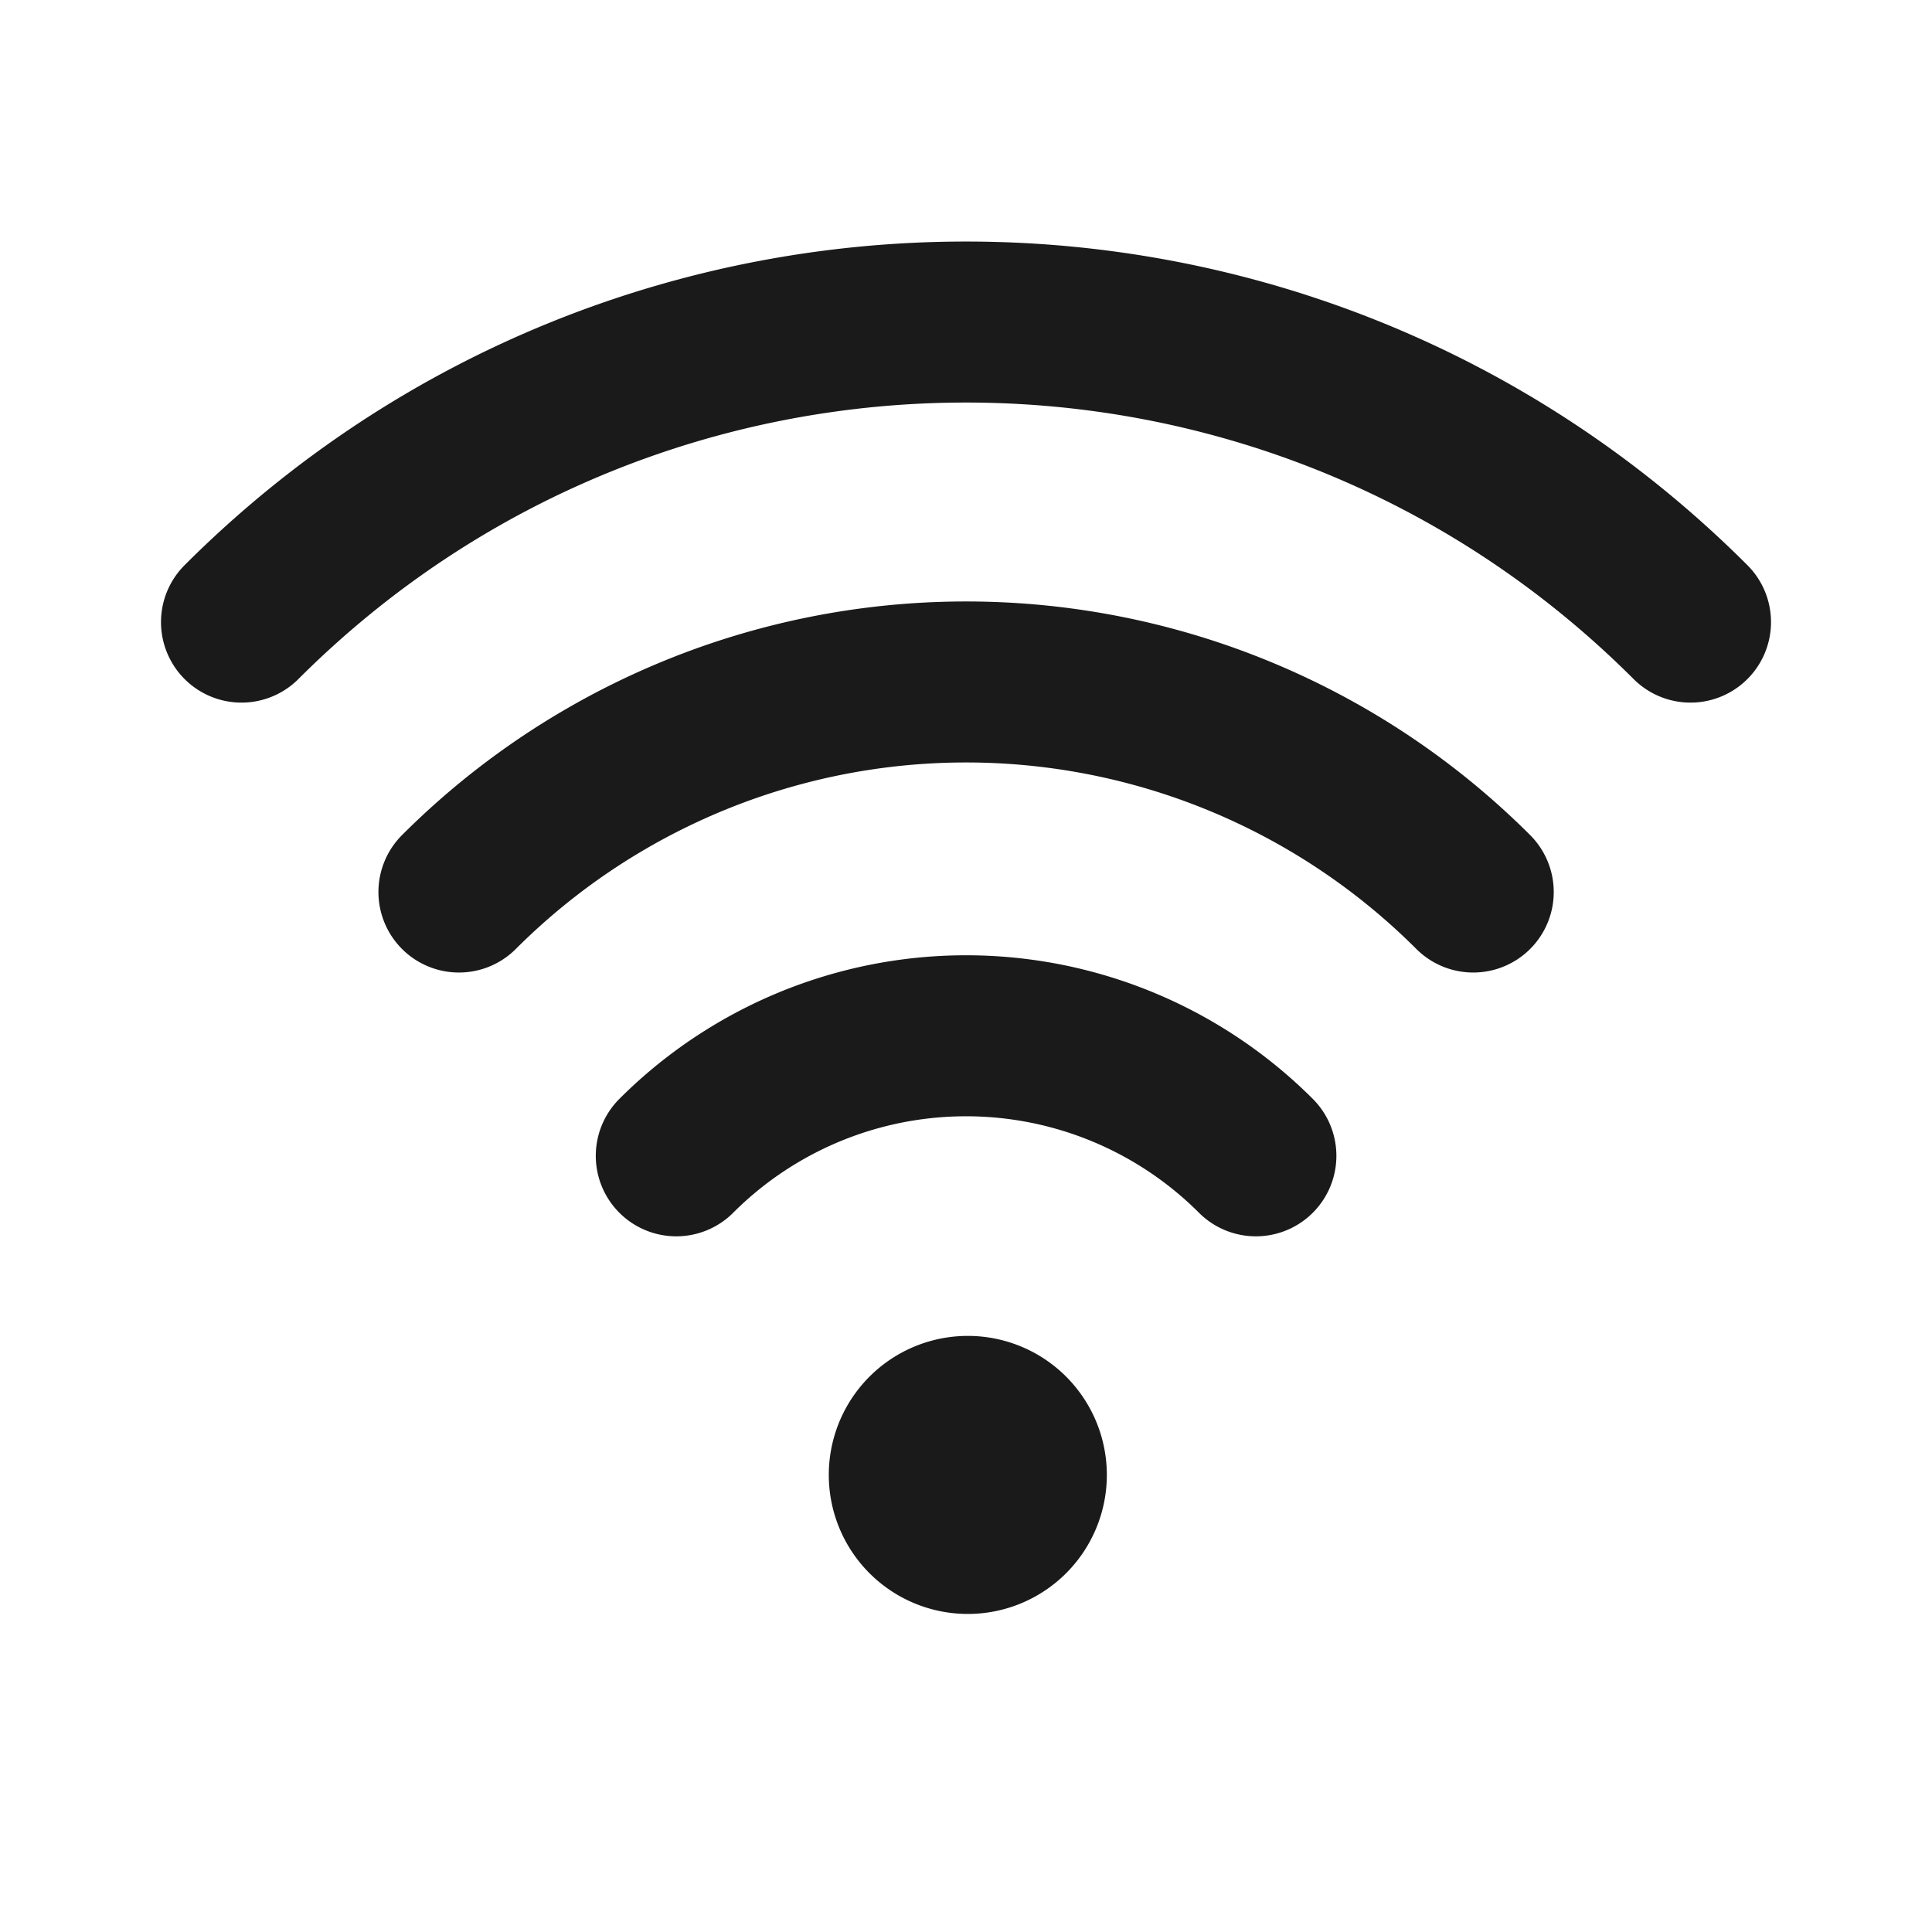 <svg width="24" height="24" viewBox="0 0 24 24" fill="none" xmlns="http://www.w3.org/2000/svg">
    <path d="M12.518 17.79a.727.727 0 1 1-1.027 1.028.727.727 0 0 1 1.027-1.028z" fill="#1A1A1A" stroke="#1A1A1A" stroke-width="2"/>
    <path d="M8.401 14.358a5.091 5.091 0 0 1 7.2 0m-9.9-3.277a8.91 8.91 0 0 1 12.6 0M3 7.728c4.971-4.97 13.03-4.97 18 0" stroke="#1A1A1A" stroke-width="2" stroke-linecap="round"/>
</svg>
